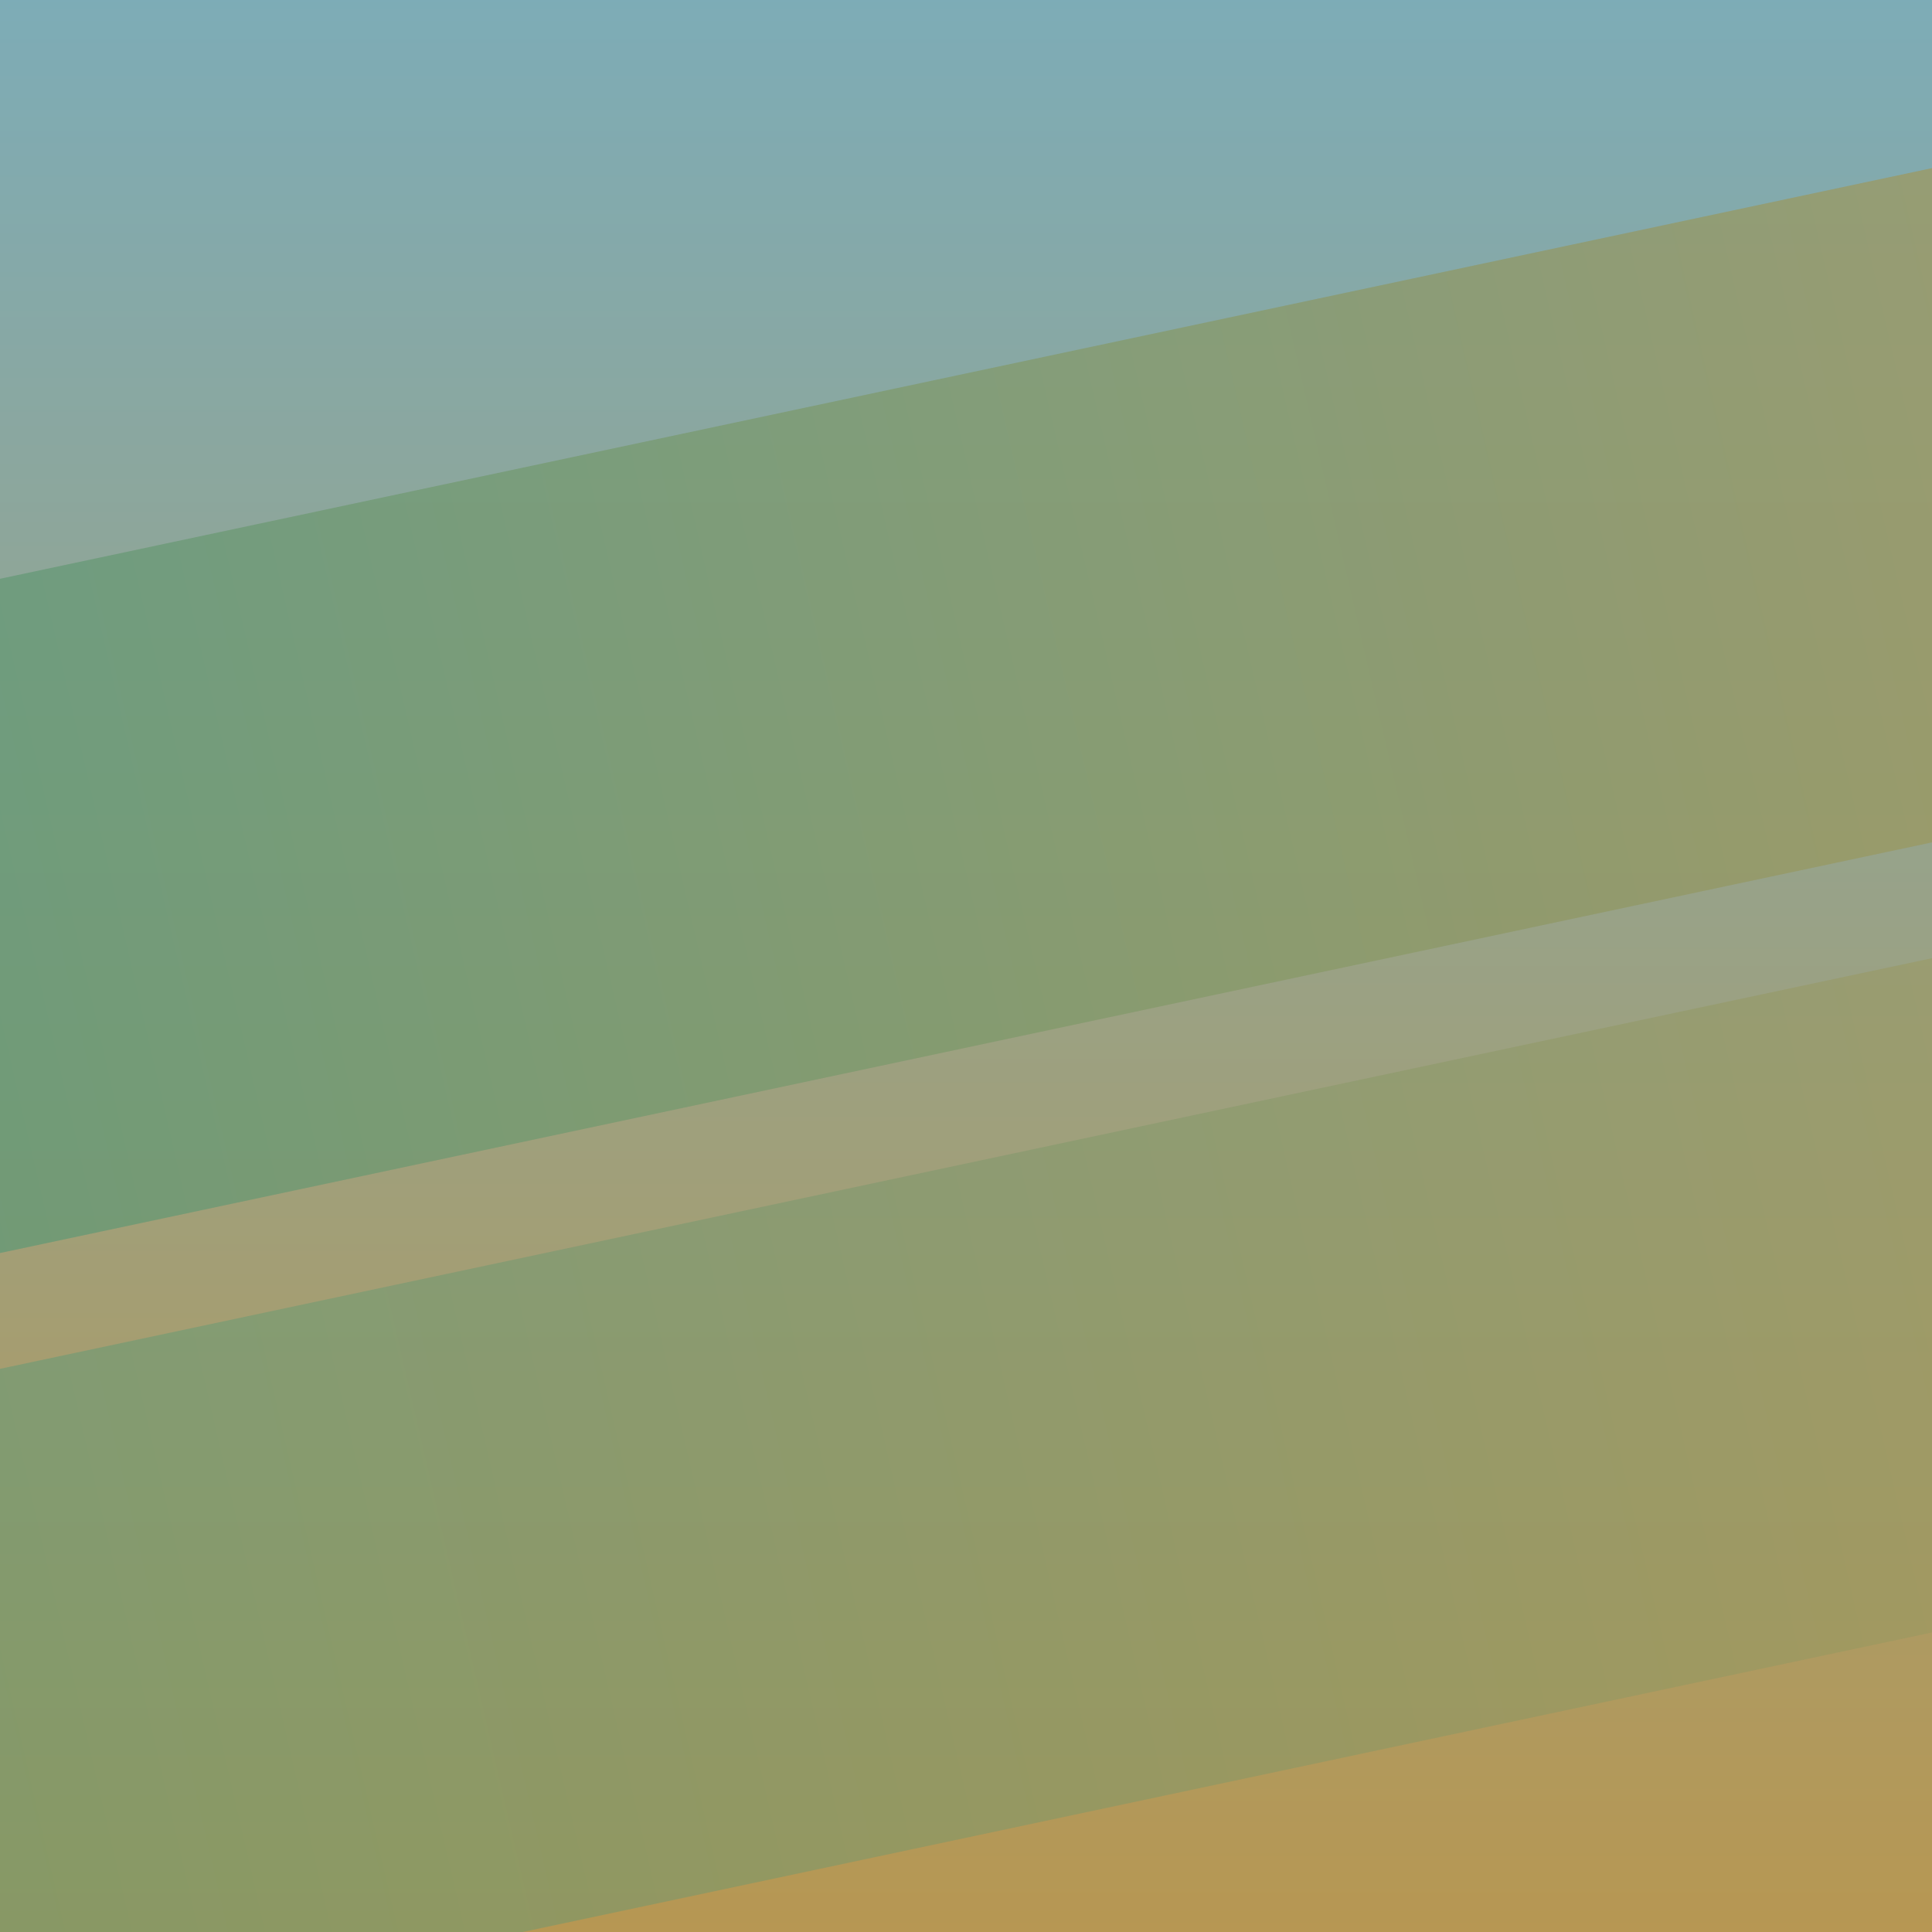 <svg xmlns="http://www.w3.org/2000/svg" viewBox="0 0 100 100"><defs><linearGradient id="grad1-fay3t5dSQpqB9MwaQwZFow" x1="0%" y1="0%" x2="0%" y2="100%"><stop offset="0%" style="stop-color:#7dacb7;stop-opacity:1" /><stop offset="100%" style="stop-color:#b79752;stop-opacity:1" /></linearGradient><linearGradient id="grad2-fay3t5dSQpqB9MwaQwZFow" x1="0%" y1="0%" x2="0%" y2="100%"><stop offset="0%" style="stop-color:#b79752;stop-opacity:1" /><stop offset="100%" style="stop-color:#429a81;stop-opacity:1" /></linearGradient></defs><rect width="100" height="100" fill="url(#grad1-fay3t5dSQpqB9MwaQwZFow)"/><rect x="20" y="-50" width="34.137" height="200" fill="url(#grad2-fay3t5dSQpqB9MwaQwZFow)" transform="rotate(78 50 50)" opacity="0.7"/><rect x="60" y="-50" width="34.137" height="200" fill="url(#grad2-fay3t5dSQpqB9MwaQwZFow)" transform="rotate(78 50 50)" opacity="0.5"/></svg>